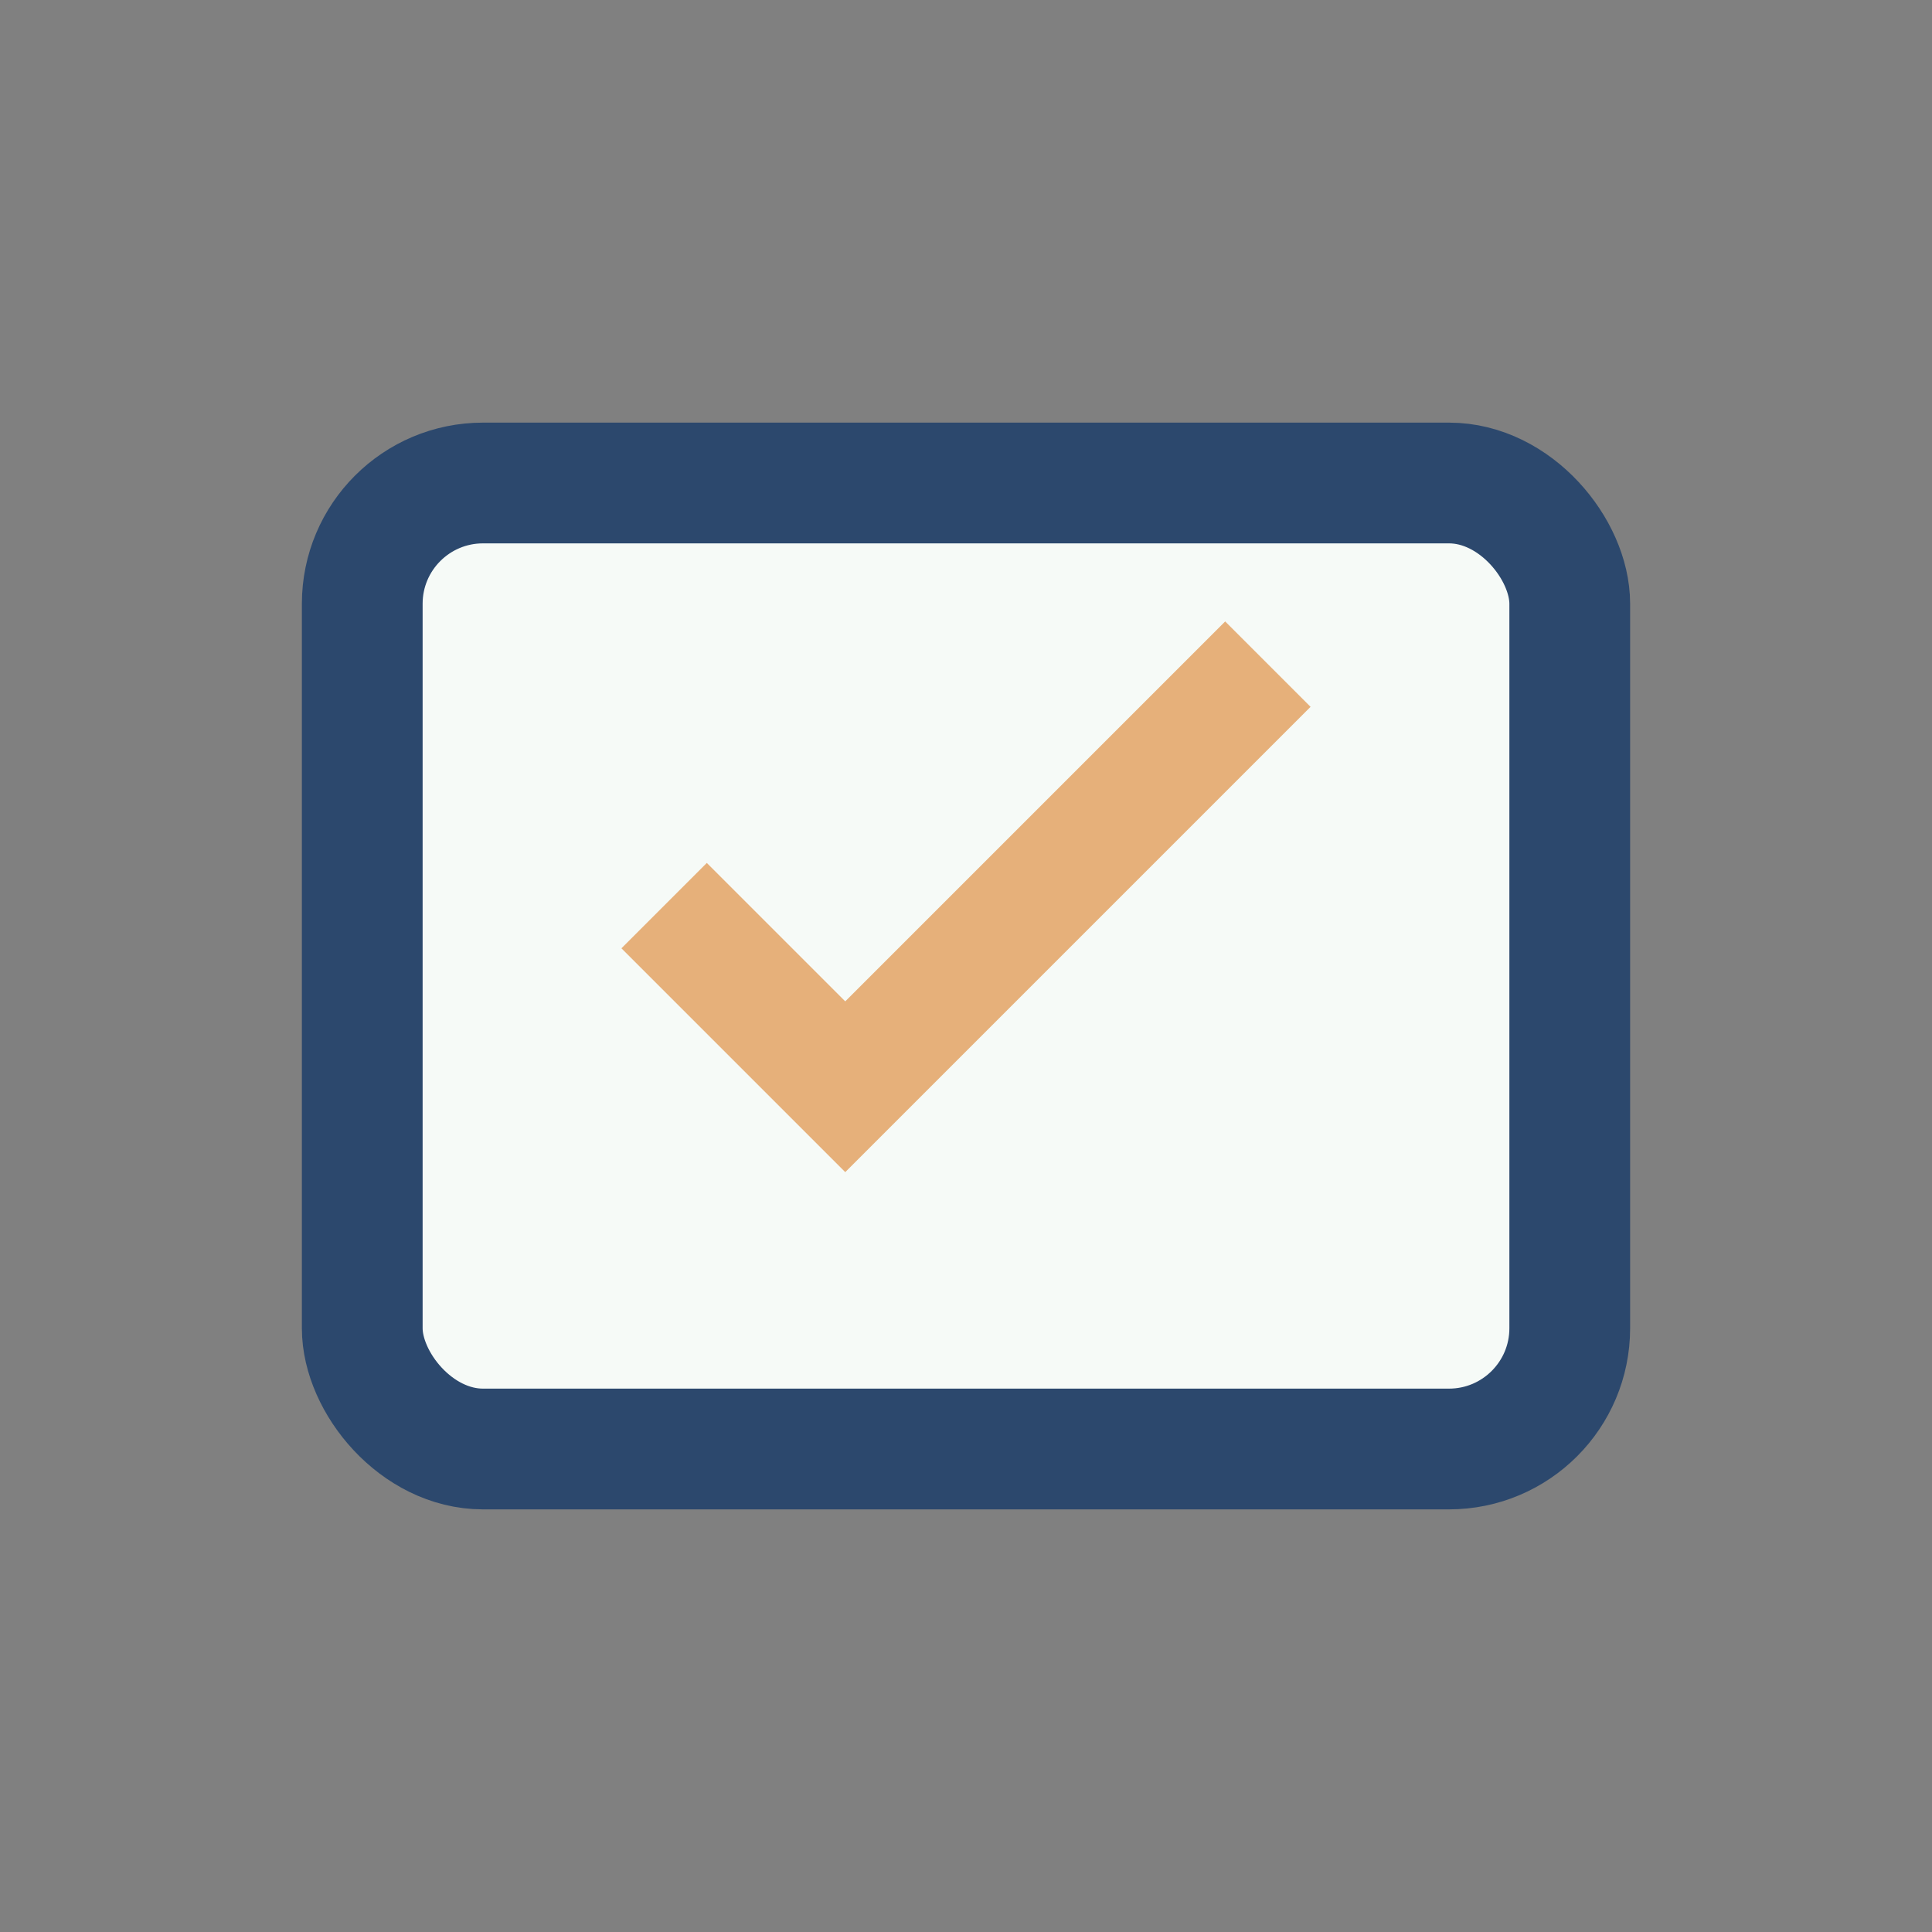 <?xml version="1.0" encoding="UTF-8"?>
<svg xmlns="http://www.w3.org/2000/svg" width="32" height="32" viewBox="0 0 32 32"><rect x="0" y="0" width="32" height="32" fill="#808080" stroke="none"/><rect x="6" y="8" width="20" height="16" rx="2" fill="#F6FAF7" stroke="#2C486D" stroke-width="2"/><path d="M11 15l3 3 7-7" stroke="#E6B07A" stroke-width="2" fill="none"/></svg>